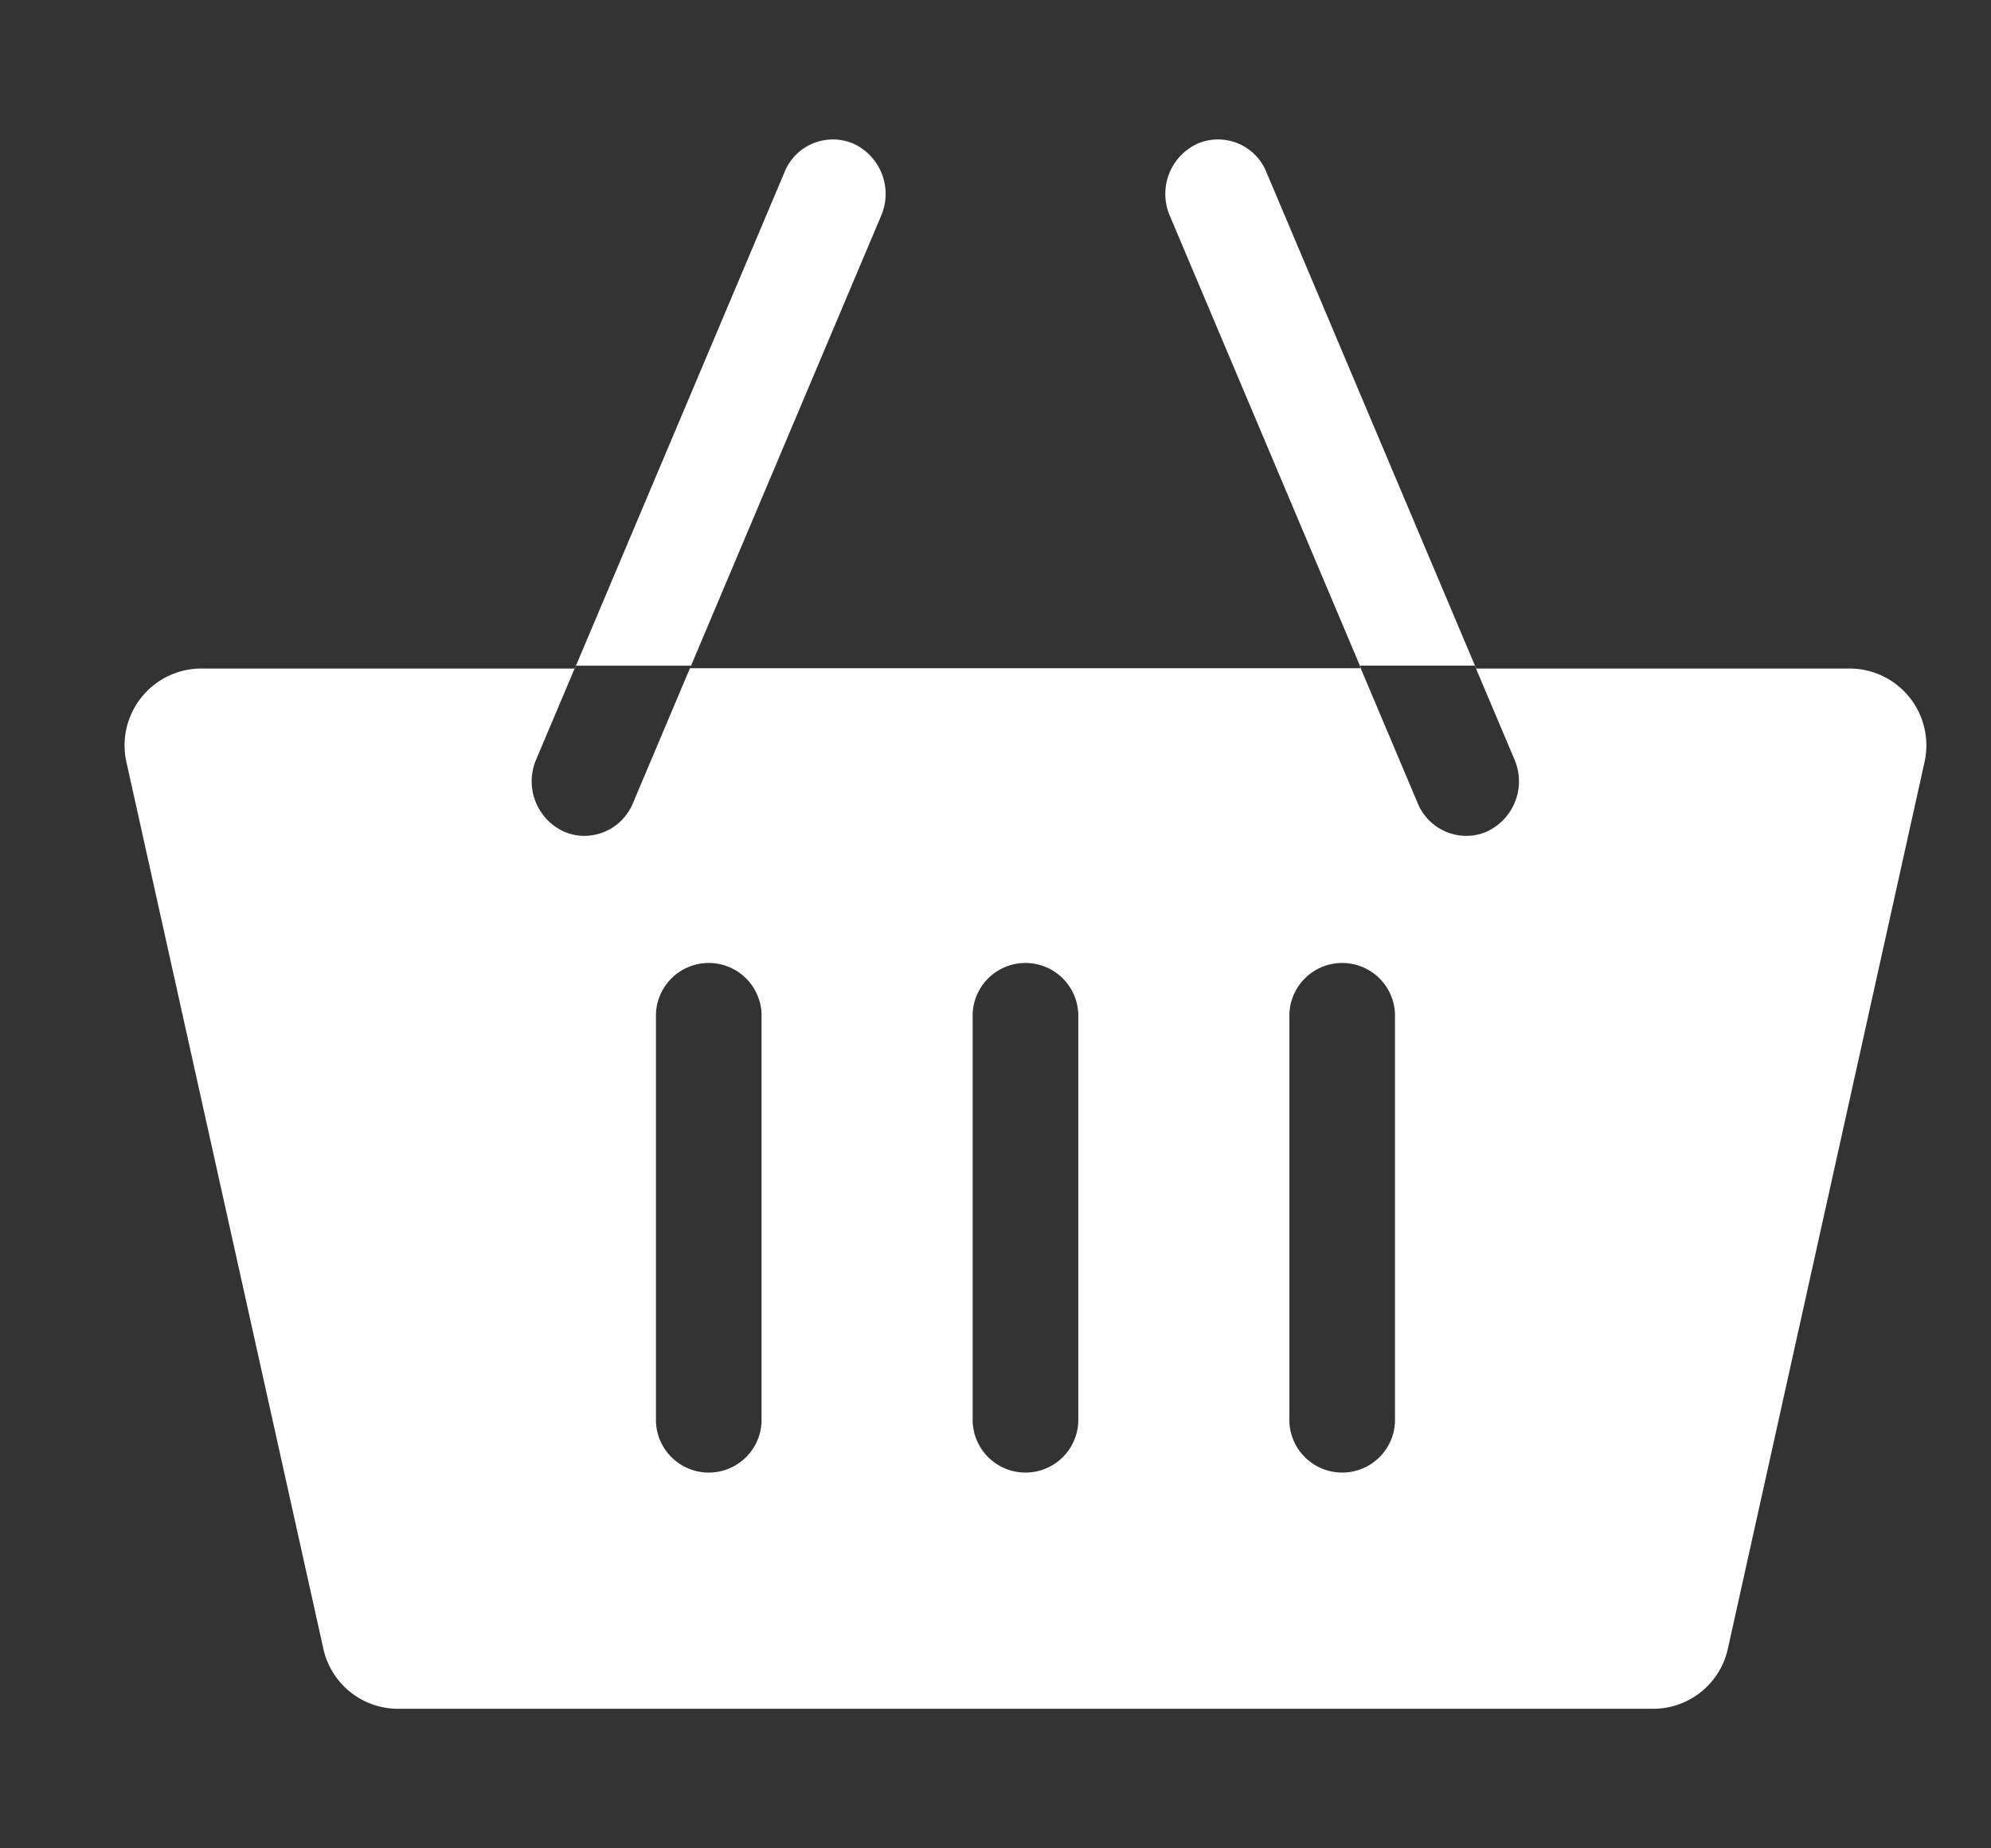 <svg xmlns="http://www.w3.org/2000/svg" xmlns:xlink="http://www.w3.org/1999/xlink" width="28" height="26" viewBox="0 0 28 26">
  <rect x="0" y="0" width="28" height="26" fill="#333333" stroke="none"/>
  <defs>
    <linearGradient id="linear-gradient" x1="0.5" x2="0.5" y2="1" gradientUnits="objectBoundingBox">
      <stop offset="0" stop-color="#fff"/>
      <stop offset="1" stop-color="#fff"/>
    </linearGradient>
    <clipPath id="clip-path">
      <rect id="Rectangle_8667" data-name="Rectangle 8667" width="28" height="26" rx="5" transform="translate(0)" fill="url(#linear-gradient)"/>
    </clipPath>
  </defs>
  <g id="Mask_Group_1556" data-name="Mask Group 1556" clip-path="url(#clip-path)">
    <path id="shopping-cart" d="M24.263,9.329H19.007l-2.949-6.98a.733.733,0,0,0-.977-.4.778.778,0,0,0-.383,1.01l2.689,6.366H7.95l2.689-6.366a.778.778,0,0,0-.383-1.01.733.733,0,0,0-.977.4L6.33,9.329H1.074A1.081,1.081,0,0,0,.026,10.65L2.794,23.115a1.076,1.076,0,0,0,1.047.847H21.5a1.076,1.076,0,0,0,1.047-.847L25.311,10.65A1.081,1.081,0,0,0,24.263,9.329ZM6.47,11.683a.719.719,0,0,1-.3-.064.778.778,0,0,1-.383-1.01l.558-1.32h1.62l-.817,1.934A.742.742,0,0,1,6.47,11.683Zm2.487,8.186a.743.743,0,1,1-1.485,0V14.241a.743.743,0,1,1,1.485,0Zm4.454,0a.743.743,0,1,1-1.485,0V14.241a.743.743,0,1,1,1.485,0Zm4.454,0a.743.743,0,1,1-1.485,0V14.241a.743.743,0,1,1,1.485,0Zm1.3-8.25a.719.719,0,0,1-.3.064.742.742,0,0,1-.681-.461l-.817-1.934h1.62l.558,1.32A.778.778,0,0,1,19.164,11.619Z" transform="translate(1.753 0.075)" fill="url(#linear-gradient)"/>
  </g>
</svg>
